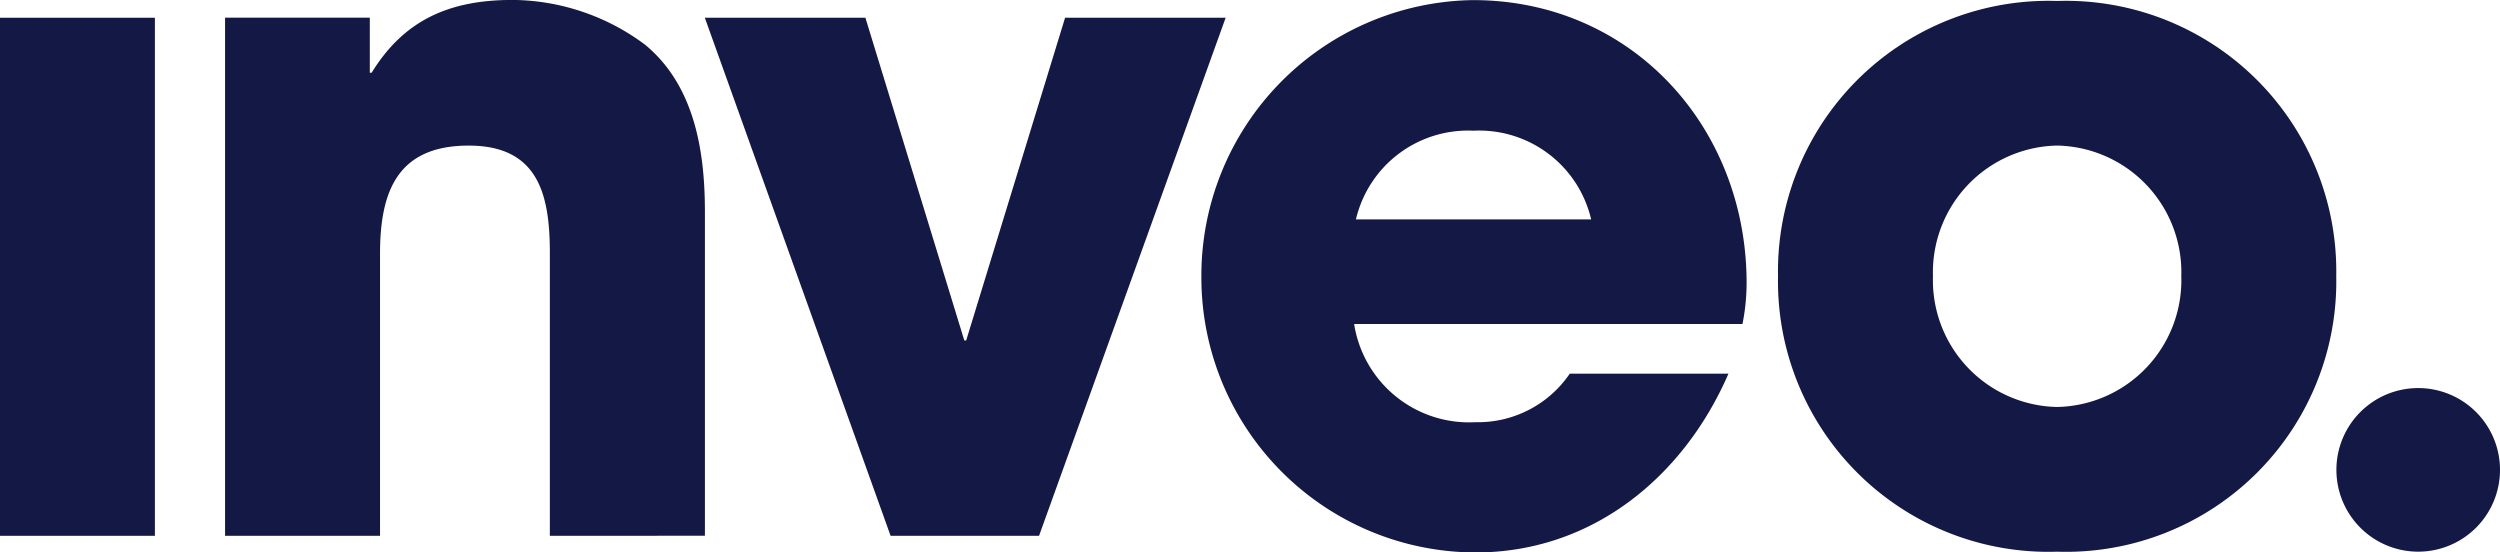 <svg xmlns="http://www.w3.org/2000/svg" xmlns:xlink="http://www.w3.org/1999/xlink" width="114" height="25.192" viewBox="0 0 114 25.192">
  <defs>
    <clipPath id="clip-path">
      <path id="Path_3" data-name="Path 3" d="M0-91.778H114V-116.97H0Z" transform="translate(0 116.97)" fill="#141844"/>
    </clipPath>
  </defs>
  <g id="logo_inveo_header" transform="translate(0 116.97)">
    <path id="Path_1" data-name="Path 1" d="M0-89.588H7.063v-23.624H0Z" transform="translate(0 -2.949)" fill="#141844"/>
    <g id="Group_2" data-name="Group 2" transform="translate(0 -116.97)" clip-path="url(#clip-path)">
      <g id="Group_1" data-name="Group 1" transform="translate(10.259 0)">
        <path id="Path_2" data-name="Path 2" d="M-53.972-89.017v-12.9c0-2.639-.512-4.894-3.7-4.894-3.276,0-4.044,2.127-4.044,4.939v12.853h-7.066v-23.624h6.6v2.511h.083c1.491-2.428,3.576-3.321,6.43-3.321a10.238,10.238,0,0,1,6.043,2.044c2.258,1.871,2.725,4.853,2.725,7.62v14.769Z" transform="translate(68.786 113.45)" fill="#141844"/>
      </g>
    </g>
    <g id="Group_3" data-name="Group 3" transform="translate(32.14 -116.161)">
      <path id="Path_4" data-name="Path 4" d="M-55.521-86.068H-62.29l-8.471-23.624h7.322l4.51,14.715h.086l4.51-14.715h7.322Z" transform="translate(70.761 109.692)" fill="#141844"/>
    </g>
    <g id="Group_7" data-name="Group 7" transform="translate(0 -116.97)" clip-path="url(#clip-path)">
      <g id="Group_4" data-name="Group 4" transform="translate(54.778 0)">
        <path id="Path_5" data-name="Path 5" d="M-89.9-53.82h-17.709a5.306,5.306,0,0,0,5.534,4.479,5.065,5.065,0,0,0,4.3-2.214h7.236c-2.044,4.715-6.216,8.154-11.535,8.154a12.533,12.533,0,0,1-12.5-12.5,12.567,12.567,0,0,1,12.386-12.687c7.236,0,12.476,5.79,12.476,12.9A9.528,9.528,0,0,1-89.9-53.82m-12.262-8.813a5.253,5.253,0,0,0-5.365,4.044H-96.8a5.245,5.245,0,0,0-5.365-4.044" transform="translate(114.579 68.593)" fill="#141844"/>
      </g>
      <g id="Group_5" data-name="Group 5" transform="translate(81.077 0.045)">
        <path id="Path_6" data-name="Path 6" d="M-46.373-91.487A12.331,12.331,0,0,1-59.1-104.043,12.335,12.335,0,0,1-46.373-116.6a12.335,12.335,0,0,1,12.728,12.556A12.328,12.328,0,0,1-46.373-91.487m0-18.519a5.78,5.78,0,0,0-5.662,5.96,5.78,5.78,0,0,0,5.662,5.96,5.78,5.78,0,0,0,5.662-5.96,5.776,5.776,0,0,0-5.662-5.96" transform="translate(59.101 116.599)" fill="#141844"/>
      </g>
      <g id="Group_6" data-name="Group 6" transform="translate(106.54 17.696)">
        <path id="Path_7" data-name="Path 7" d="M-27.178-13.589a3.73,3.73,0,0,0-3.73-3.73,3.73,3.73,0,0,0-3.73,3.73,3.73,3.73,0,0,0,3.73,3.73,3.73,3.73,0,0,0,3.73-3.73" transform="translate(34.638 17.319)" fill="#141844"/>
      </g>
    </g>
  </g>
</svg>
